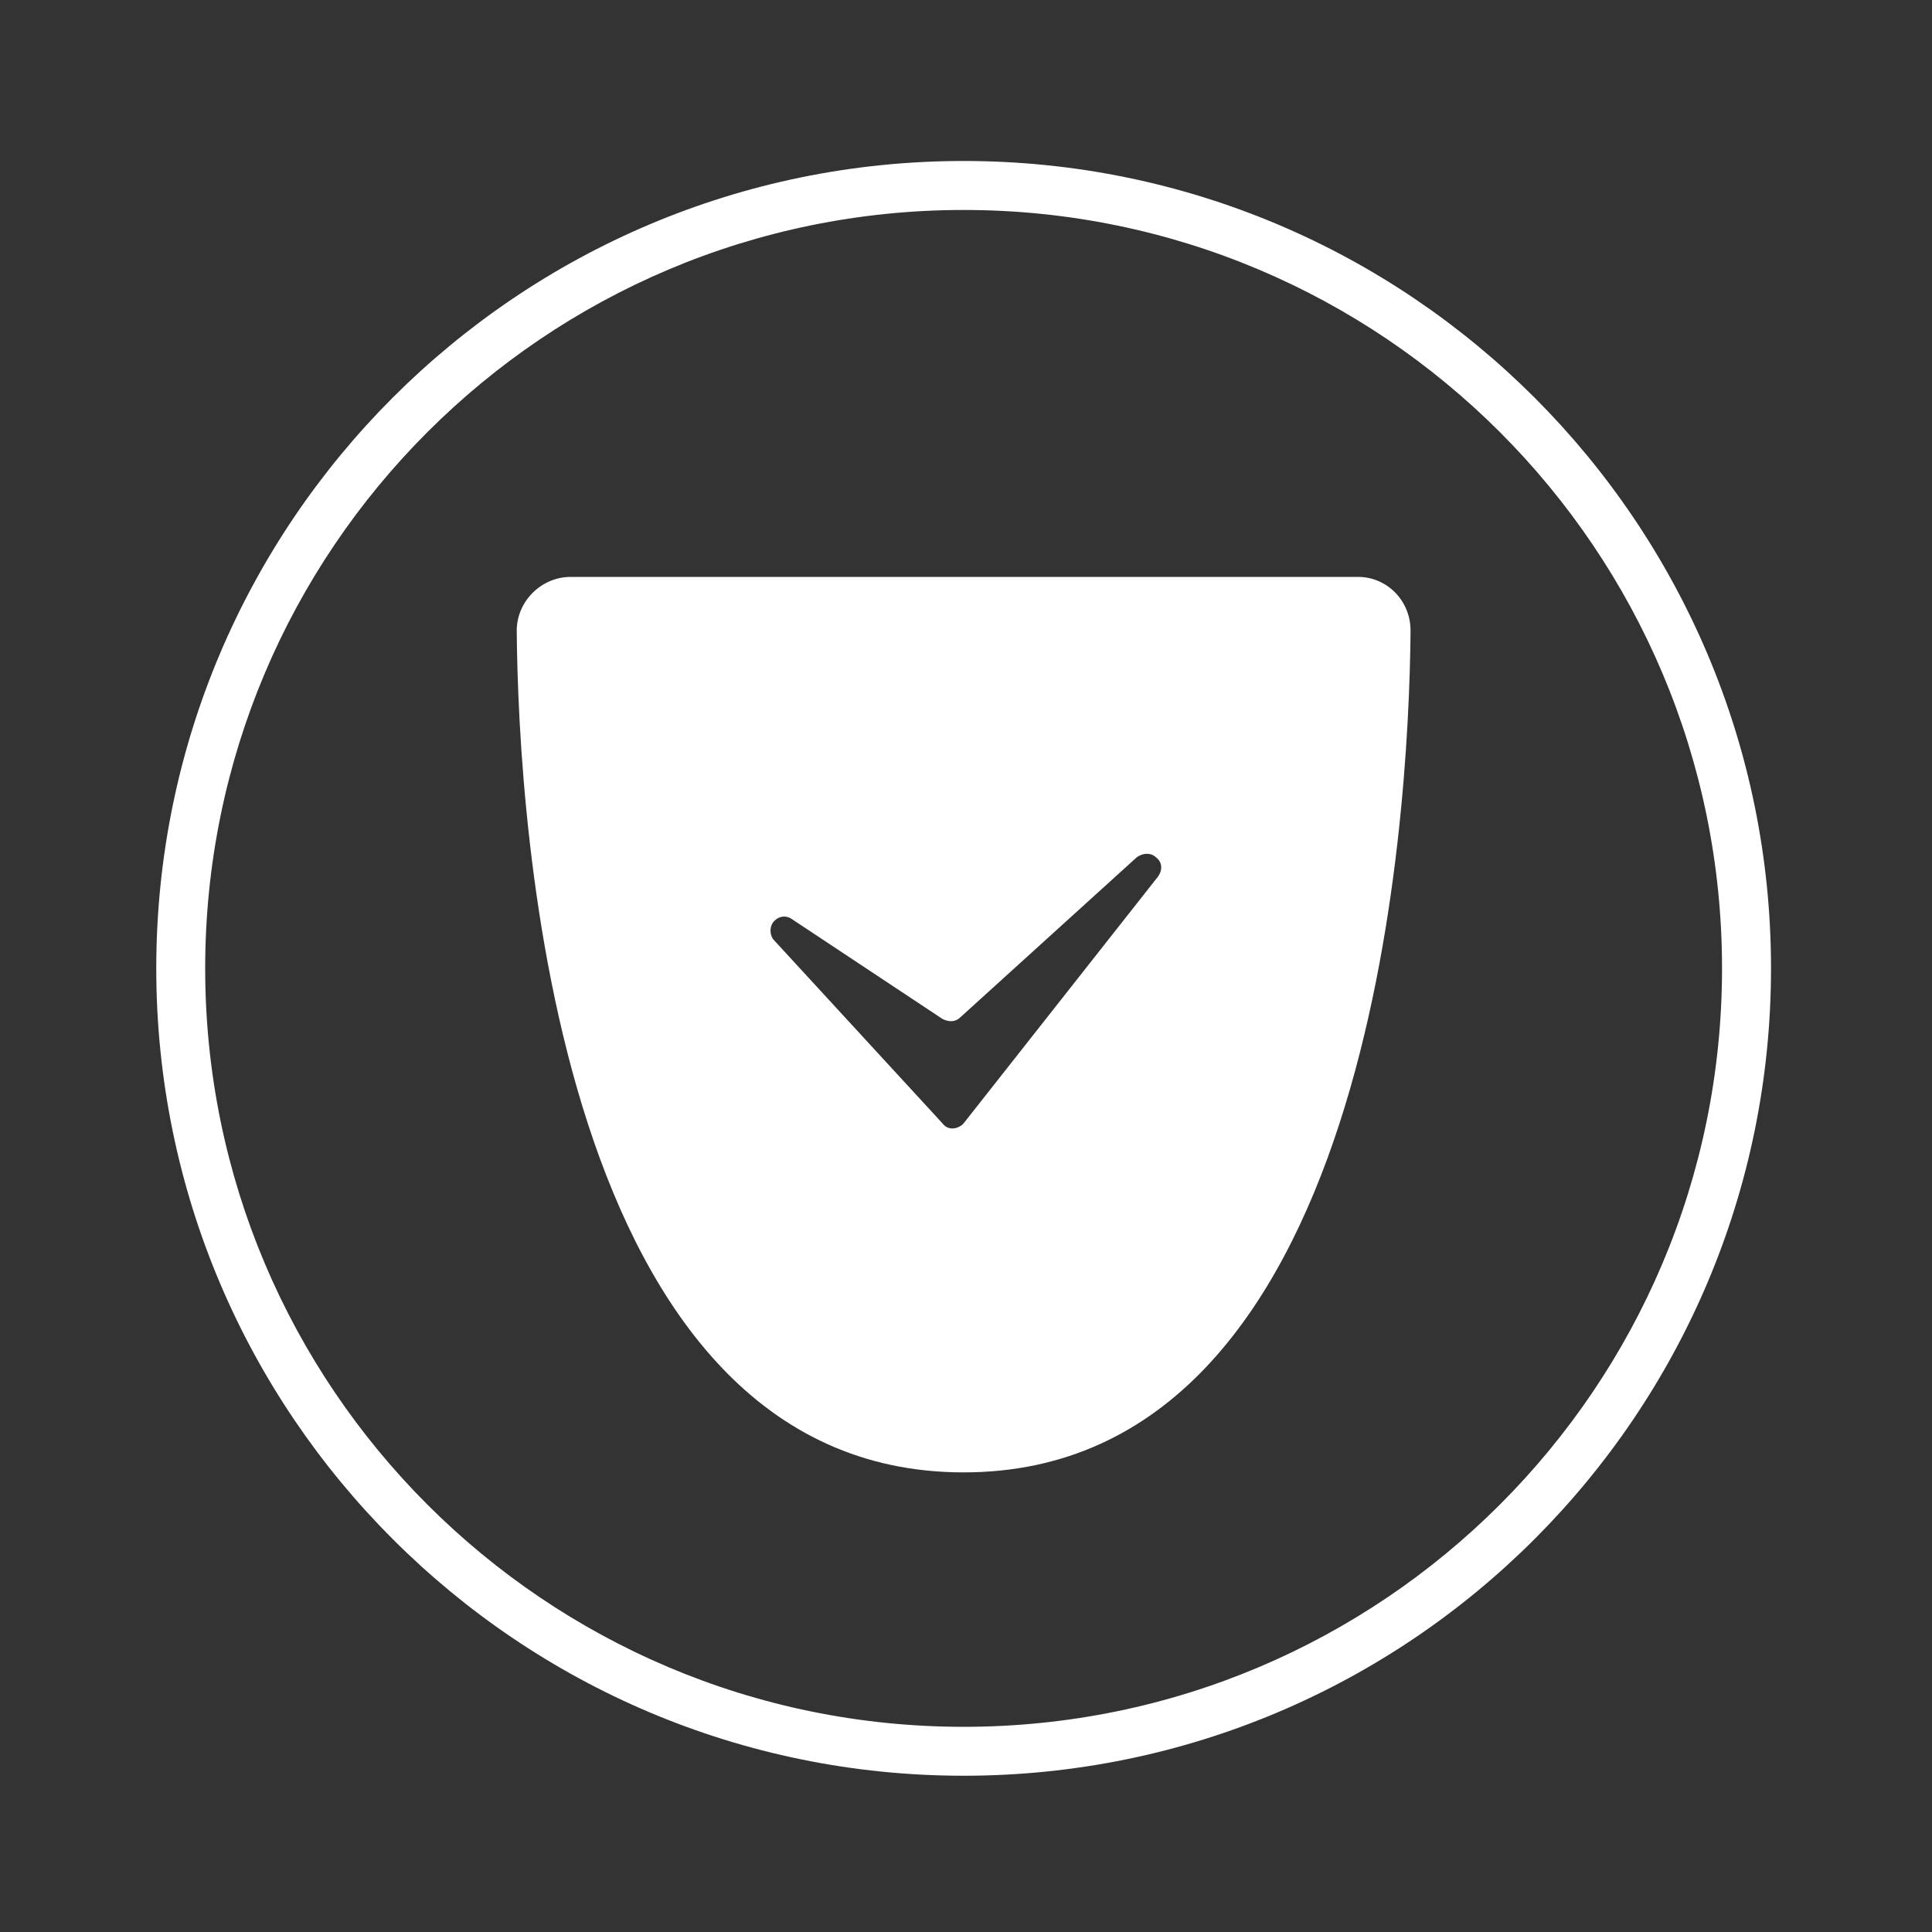 <?xml version="1.0" encoding="UTF-8"?>
<!DOCTYPE svg PUBLIC "-//W3C//DTD SVG 1.1//EN" "http://www.w3.org/Graphics/SVG/1.1/DTD/svg11.dtd">
<!-- Creator: CorelDRAW 2020 (64-Bit) -->
<svg xmlns="http://www.w3.org/2000/svg" xml:space="preserve" width="295px" height="295px" version="1.1" style="shape-rendering:geometricPrecision; text-rendering:geometricPrecision; image-rendering:optimizeQuality; fill-rule:evenodd; clip-rule:evenodd"
viewBox="0 0 295 295"
 xmlns:xlink="http://www.w3.org/1999/xlink"
 xmlns:xodm="http://www.corel.com/coreldraw/odm/2003">
 <rect x="0" y="0" width="295" height="295" fill="#333333" stroke="none"/>
 <defs>
  <style type="text/css">
   <![CDATA[
    .fil1 {fill:white}
    .fil0 {fill:white;fill-rule:nonzero}
   ]]>
  </style>
 </defs>
 <g id="Layer_x0020_1">
  <path class="fil0" d="M147.14 24.58c34.03,0 64.85,13.81 87.16,36.12 22.31,22.31 36.12,53.13 36.12,87.16 0,34.03 -13.81,64.85 -36.12,87.16 -22.31,22.32 -53.13,36.12 -87.16,36.12 -34.03,0 -64.85,-13.8 -87.16,-36.12 -22.32,-22.31 -36.12,-53.13 -36.12,-87.16 0,-34.03 13.81,-64.85 36.12,-87.16 22.31,-22.31 53.13,-36.12 87.16,-36.12zm81.88 41.4c-20.96,-20.96 -49.91,-33.92 -81.88,-33.92 -31.97,0 -60.92,12.96 -81.88,33.92 -20.96,20.96 -33.93,49.91 -33.93,81.88 0,31.97 12.97,60.92 33.93,81.88 20.96,20.96 49.91,33.93 81.88,33.93 31.97,0 60.92,-12.97 81.88,-33.93 20.96,-20.96 33.92,-49.91 33.92,-81.88 0,-31.97 -12.96,-60.92 -33.92,-81.88z"/>
  <path id="path3569" class="fil1" d="M215.38 96.31c-0.25,29.39 -5.98,128.51 -68.24,128.51 -62.26,0 -67.99,-99.12 -68.24,-128.51 0,-4.48 3.74,-8.22 8.22,-8.22 0,0 0,0 0.25,0l120.04 0c4.23,0 7.97,3.49 7.97,8.22 0,-0.25 0,0 0,0l0 0zm-71.48 75.21c0.75,1 1.99,1 2.99,0.25l0.25 -0.25 29.63 -37.61c0.75,-0.99 0.75,-2.24 -0.24,-2.98 -0.75,-0.75 -2,-0.75 -2.99,0l-26.9 24.4c-0.75,0.75 -1.74,0.75 -2.74,0.25l-22.91 -15.19c-1,-0.75 -2.24,-0.5 -2.99,0.5 -0.5,0.74 -0.5,1.99 0.25,2.74l25.65 27.89z"/>
 </g>
</svg>
